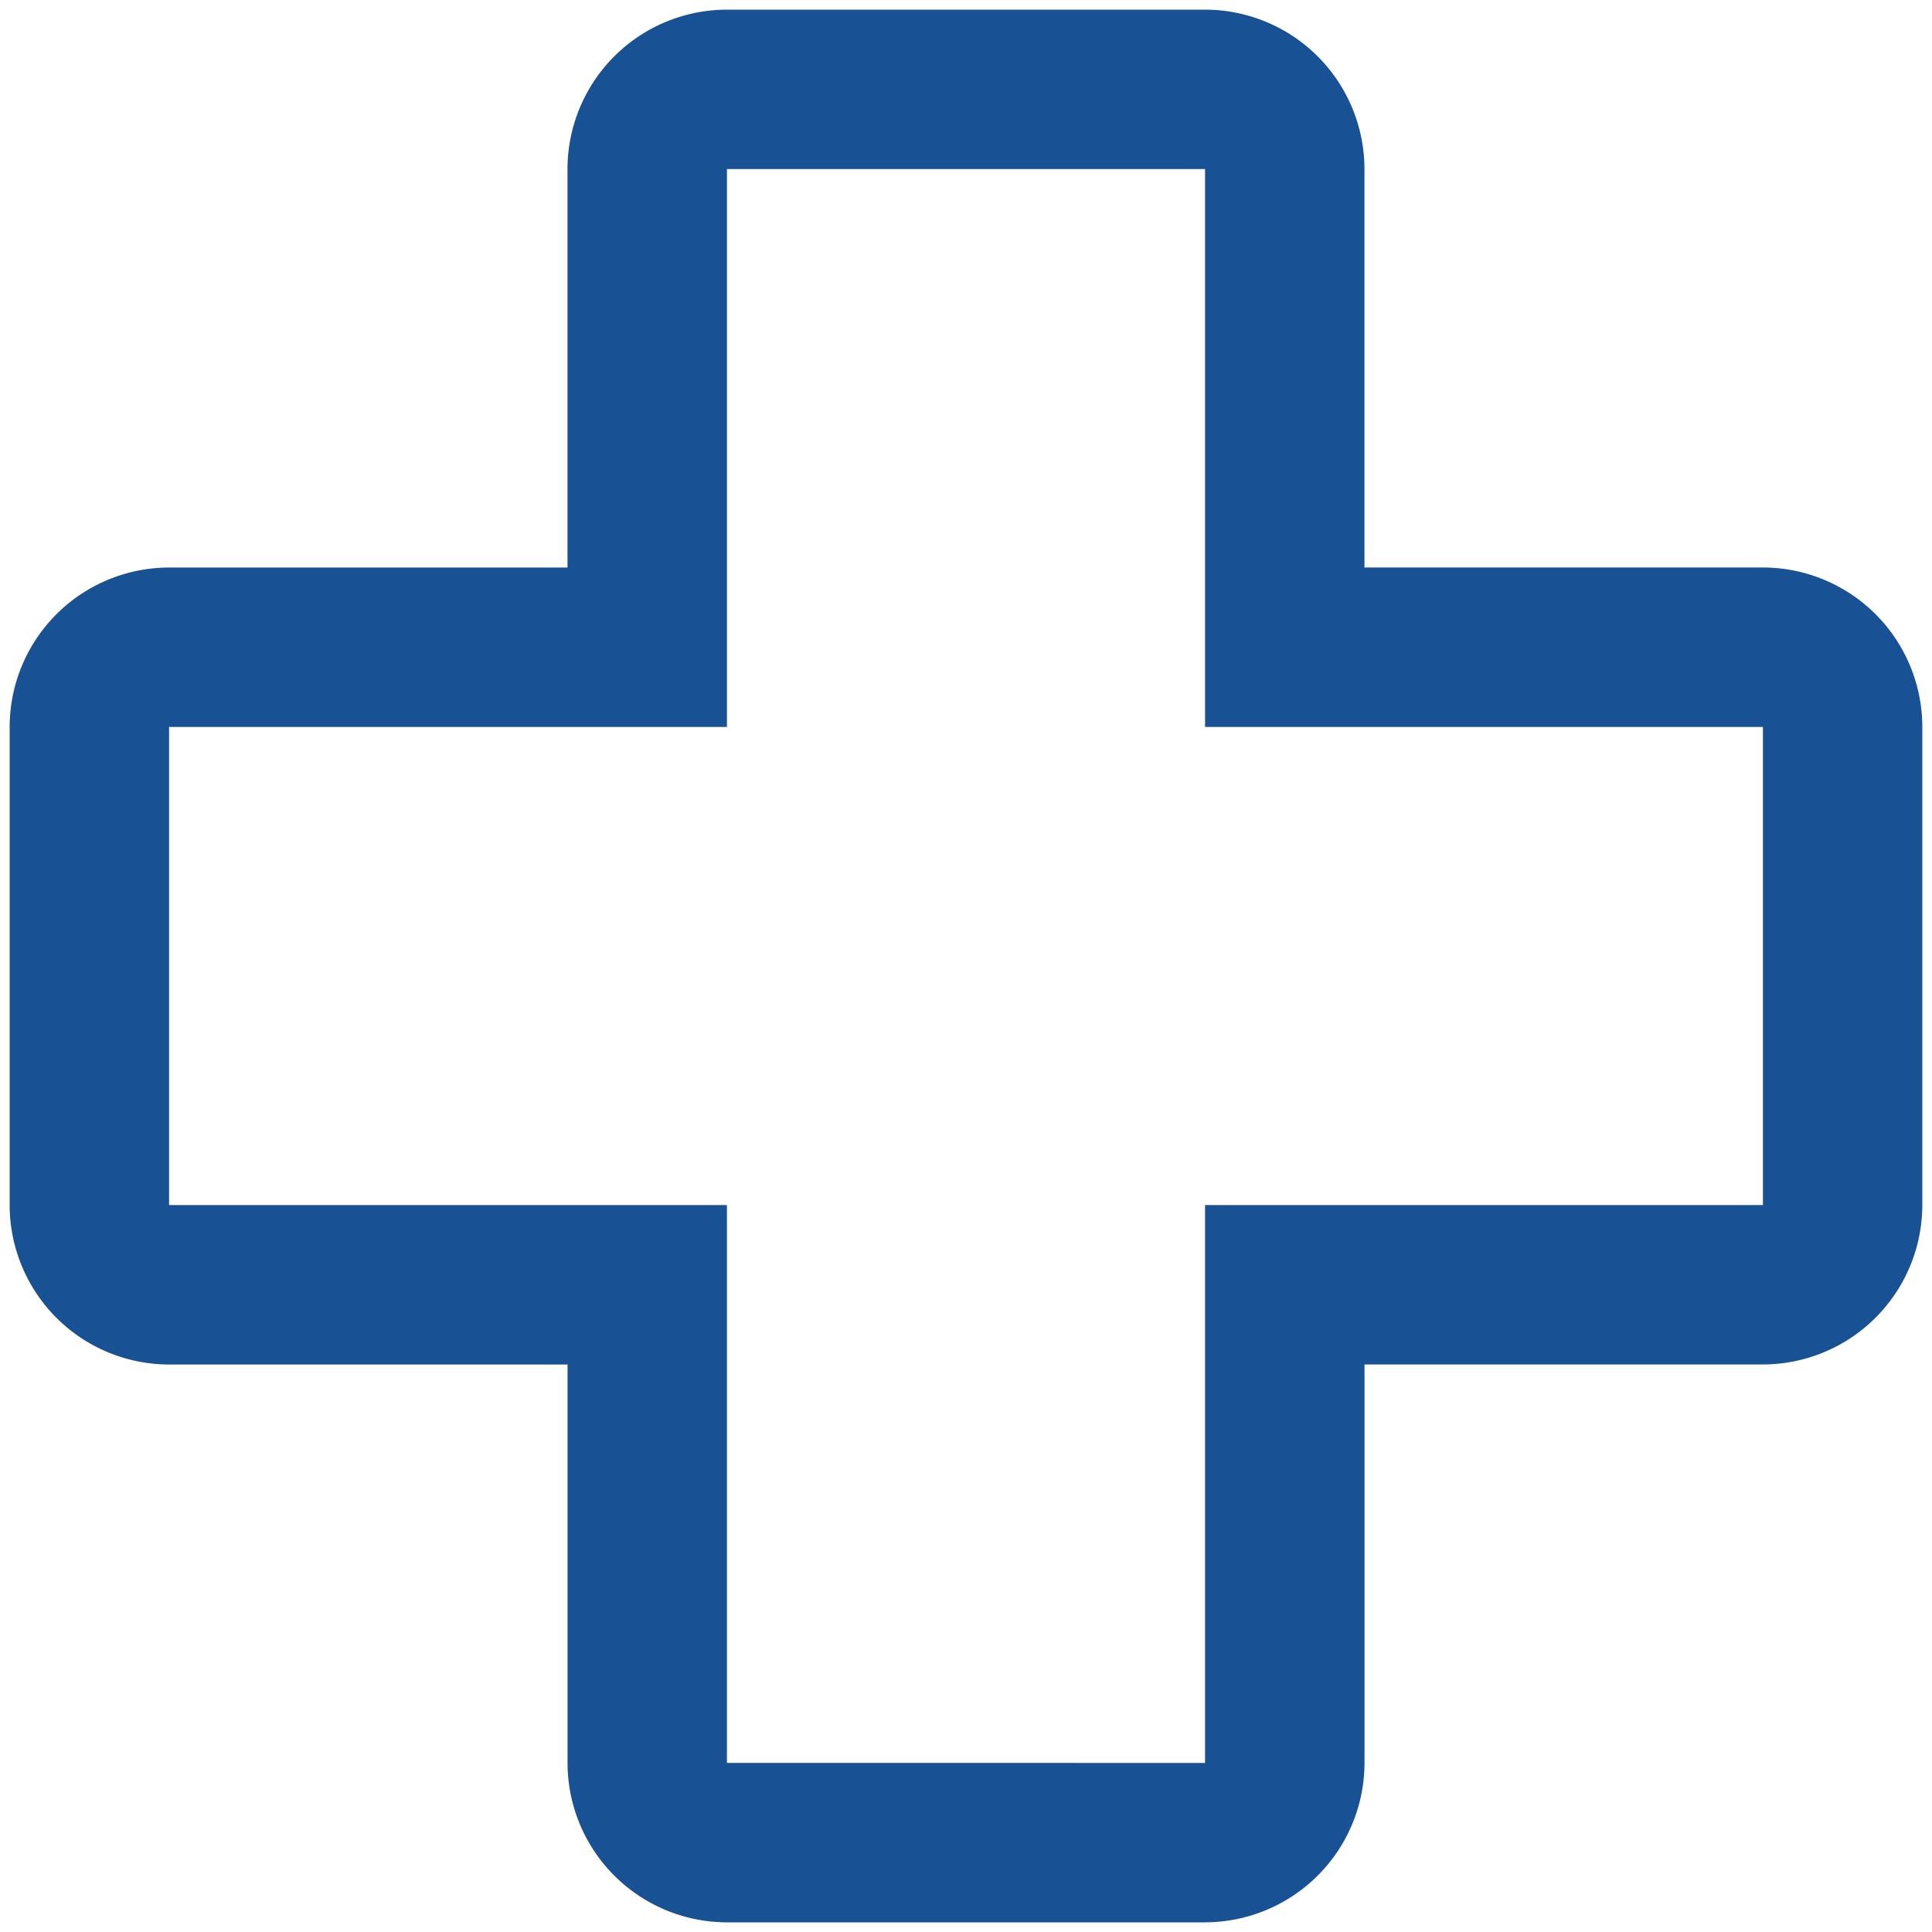 <svg width="75" height="75" fill="none" xmlns="http://www.w3.org/2000/svg"><path d="M46.781 74.625H28.22a6.194 6.194 0 01-6.188-6.188V52.97H6.563a6.194 6.194 0 01-6.188-6.19V28.22a6.194 6.194 0 016.188-6.188H22.03V6.563A6.194 6.194 0 0128.22.375h18.56a6.194 6.194 0 016.188 6.188V22.03h15.468a6.194 6.194 0 016.188 6.188V46.78a6.197 6.197 0 01-6.188 6.188H52.97v15.468a6.197 6.197 0 01-6.188 6.188zM6.563 28.219V46.78h21.656v21.657H46.78V46.78h21.657V28.22H46.78V6.562H28.22V28.22H6.562z" fill="#003F8A" fill-opacity=".9"/></svg>